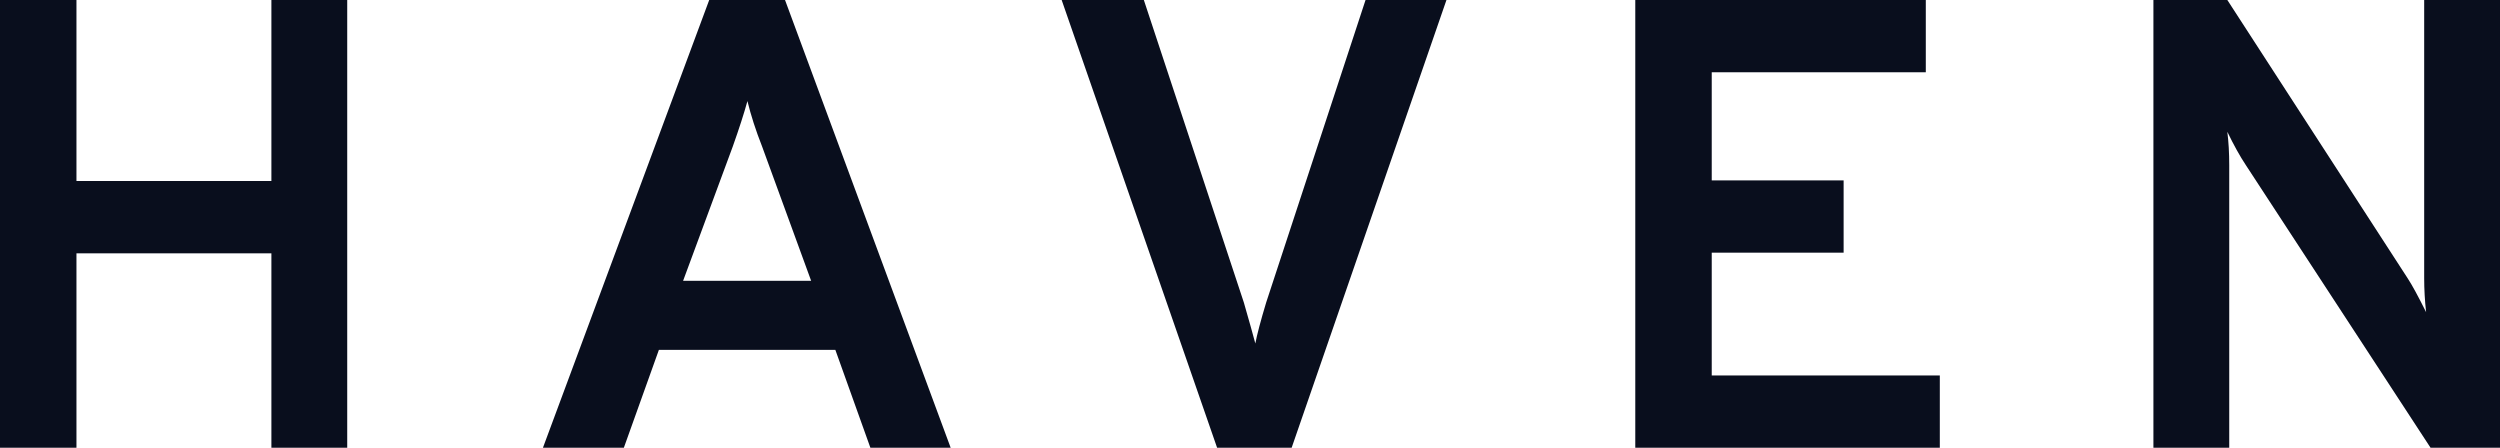 <svg width="134" height="24" viewBox="0 0 134 24" fill="none" xmlns="http://www.w3.org/2000/svg">
<path d="M14.547 24V13.577H4.098V24H0V0H4.098V9.703H14.547V0H18.611V24H14.547Z" fill="#090E1D"/>
<path d="M46.653 24L44.775 18.754H35.316L33.438 24H29.101L38.014 0H42.077L50.956 24H46.653ZM43.477 15.051L40.848 7.851C40.506 6.983 40.245 6.171 40.062 5.417C39.88 6.08 39.618 6.891 39.277 7.851L36.614 15.051H43.477Z" fill="#090E1D"/>
<path d="M65.237 24L56.905 0H61.31L66.671 16.217C66.967 17.246 67.172 17.977 67.286 18.411C67.377 17.931 67.57 17.2 67.866 16.217L73.193 0H77.53L69.232 24H65.237Z" fill="#090E1D"/>
<path d="M87.651 24V0H103.223V3.874H91.749V9.669H98.818V13.543H91.749V20.126H103.974V24H87.651Z" fill="#090E1D"/>
<path d="M134 24H130.278L120.375 8.846C120.056 8.366 119.726 7.771 119.385 7.063C119.453 7.611 119.487 8.206 119.487 8.846V24H115.423V0H119.385L129.049 14.914C129.276 15.257 129.606 15.863 130.039 16.731C129.971 16.114 129.936 15.509 129.936 14.914V0H134V24Z" fill="#090E1D"/>
</svg>
